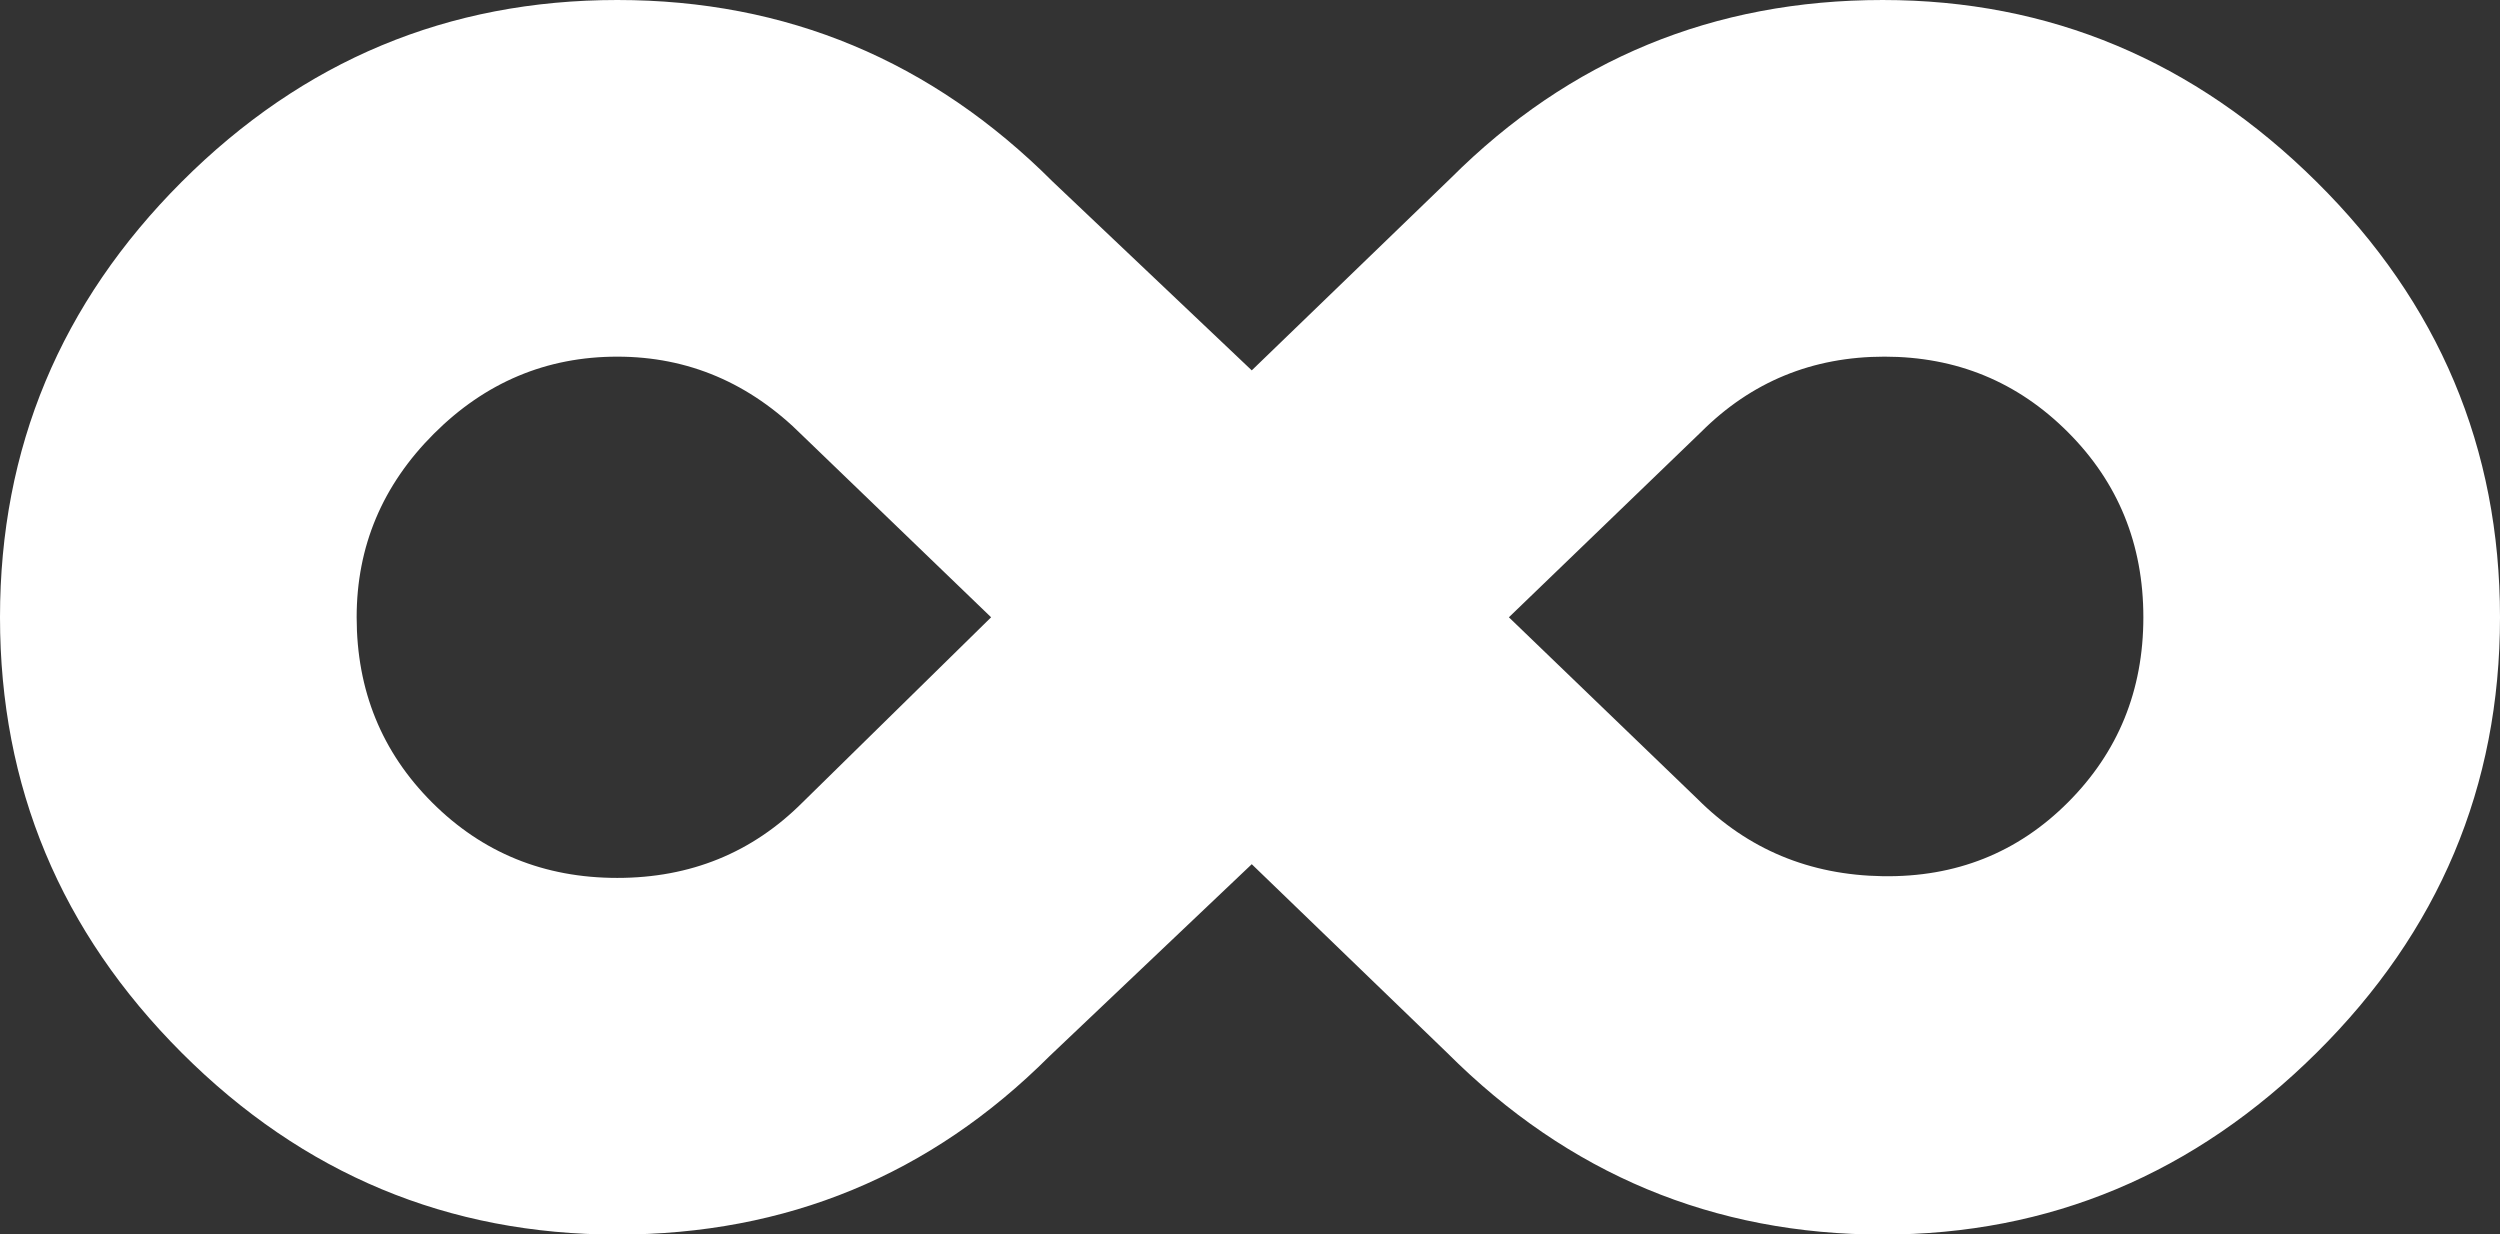 <?xml version="1.0" encoding="UTF-8" standalone="no"?><svg xmlns="http://www.w3.org/2000/svg" xmlns:xlink="http://www.w3.org/1999/xlink" fill="#ffffff" height="126.4" preserveAspectRatio="xMidYMid" version="1.1" viewBox="0.0 -0.0 256.0 126.4" width="256" zoomAndPan="magnify">
 <rect x="0.0" y="-0.0" width="256.0" height="126.4" fill="#333333" stroke="none"/>
 <g>
  <path d="m0 63.21c0-17.324 6.204-32.19 18.612-44.598s27.274-18.612 44.598-18.612 32.19 6.204 44.6 18.612l20.37 19.314 20.36-19.665c12.18-12.174 26.93-18.261 44.25-18.261 17.09 0 31.9 6.204 44.42 18.612 12.53 12.408 18.79 27.274 18.79 44.598s-6.26 32.19-18.79 44.6c-12.52 12.41-27.33 18.61-44.42 18.61-17.32 0-32.19-6.2-44.6-18.61l-20.01-19.316-20.72 19.666c-12.177 12.17-26.926 18.26-44.25 18.26s-32.19-6.2-44.598-18.61-18.612-27.276-18.612-44.6zm63.21-26.689c-7.258 0-13.52 2.634-18.788 7.901-5.267 5.268-7.901 11.53-7.901 18.788 0 7.491 2.575 13.812 7.726 18.963 5.15 5.15 11.471 7.725 18.963 7.725 7.491 0 13.812-2.575 18.963-7.725l19.317-18.963-19.317-18.612c-5.385-5.384-11.706-8.077-18.963-8.077zm148.54 45.652c5.15-5.151 7.73-11.472 7.73-18.963 0-7.492-2.58-13.813-7.73-18.963-5.15-5.151-11.41-7.726-18.78-7.726-7.38 0-13.64 2.575-18.79 7.726l-19.67 18.963 19.32 18.612c5.15 5.15 11.47 7.784 18.96 7.901s13.81-2.4 18.96-7.55z"/>
 </g>
</svg>